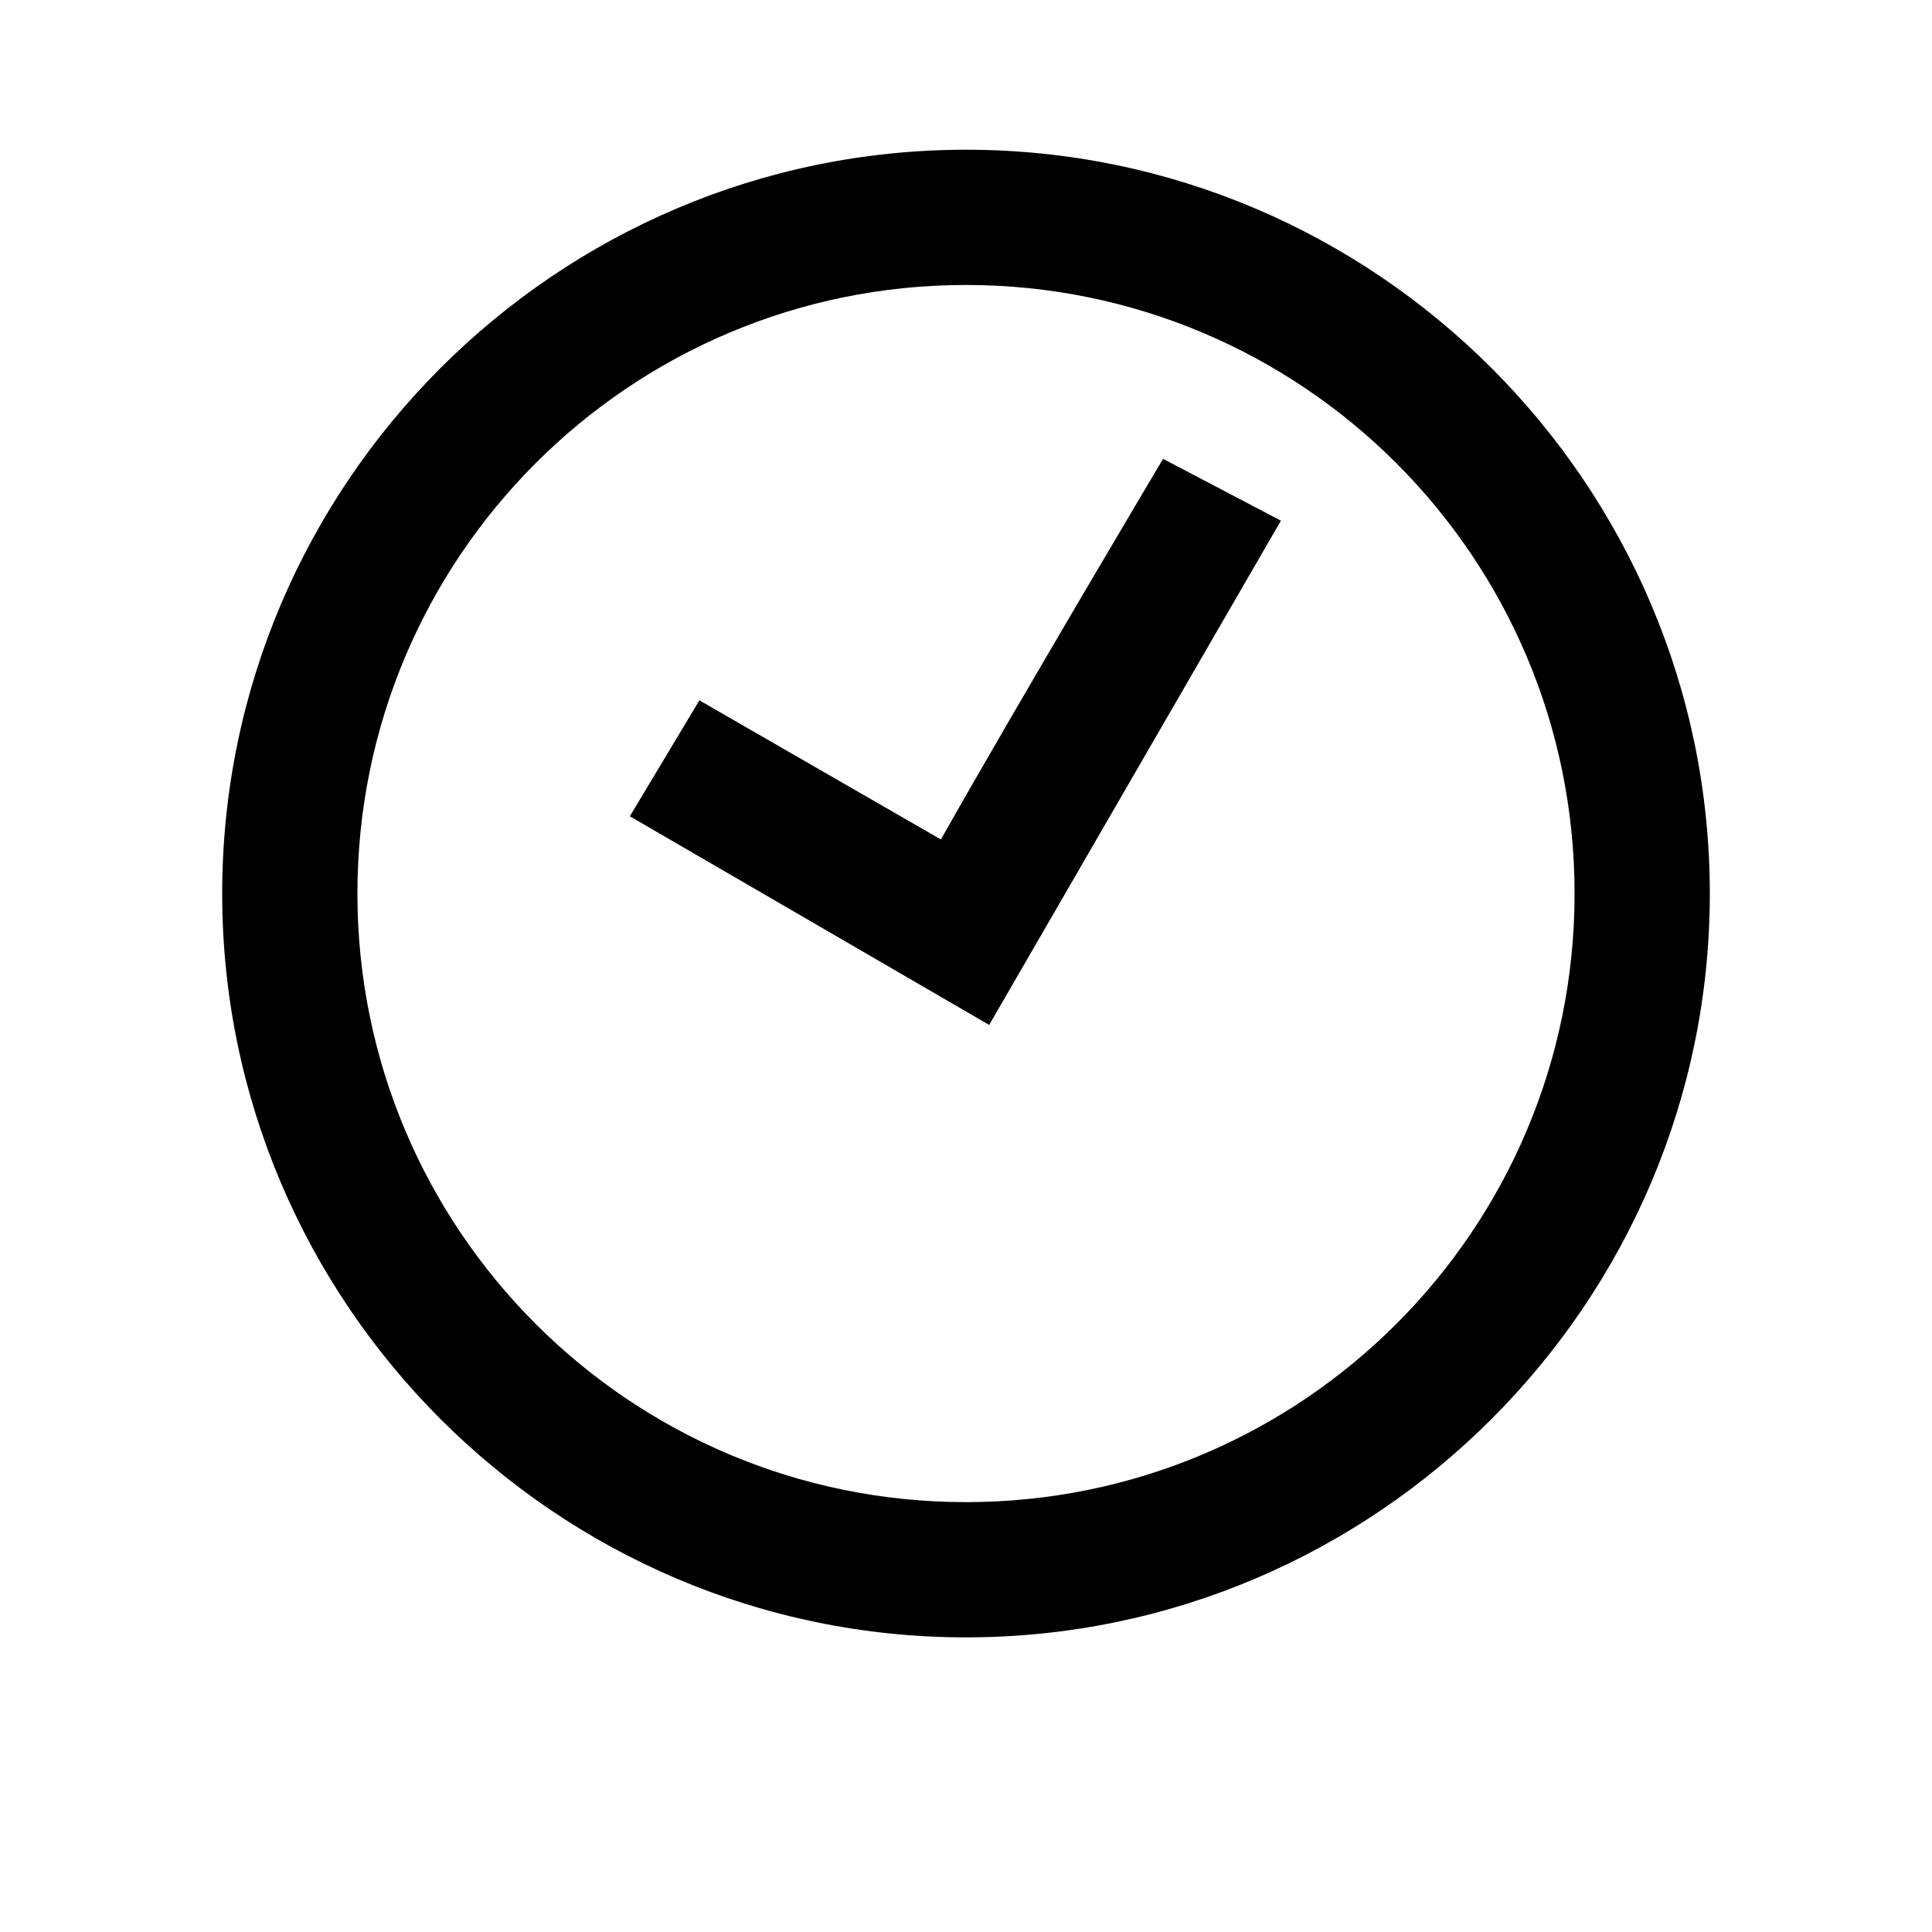 <!-- Generated by IcoMoon.io -->
<svg version="1.1" xmlns="http://www.w3.org/2000/svg" width="32" height="32" viewBox="0 0 32 32">
<title>Clock</title>
<path d="M3.68 14.8c0 6.784 5.536 12.32 12.32 12.32s12.32-5.536 12.32-12.32-5.536-12.32-12.32-12.32-12.32 5.536-12.32 12.32v0zM5.92 14.8c0-5.568 4.512-10.080 10.080-10.080s10.080 4.512 10.080 10.080-4.512 10.080-10.080 10.080-10.080-4.512-10.080-10.080v0zM19.264 7.6c0 0-2.304 3.872-3.68 6.304l-4-2.304-1.152 1.92 5.952 3.456 4.832-8.352-1.952-1.024z"></path>
</svg>
